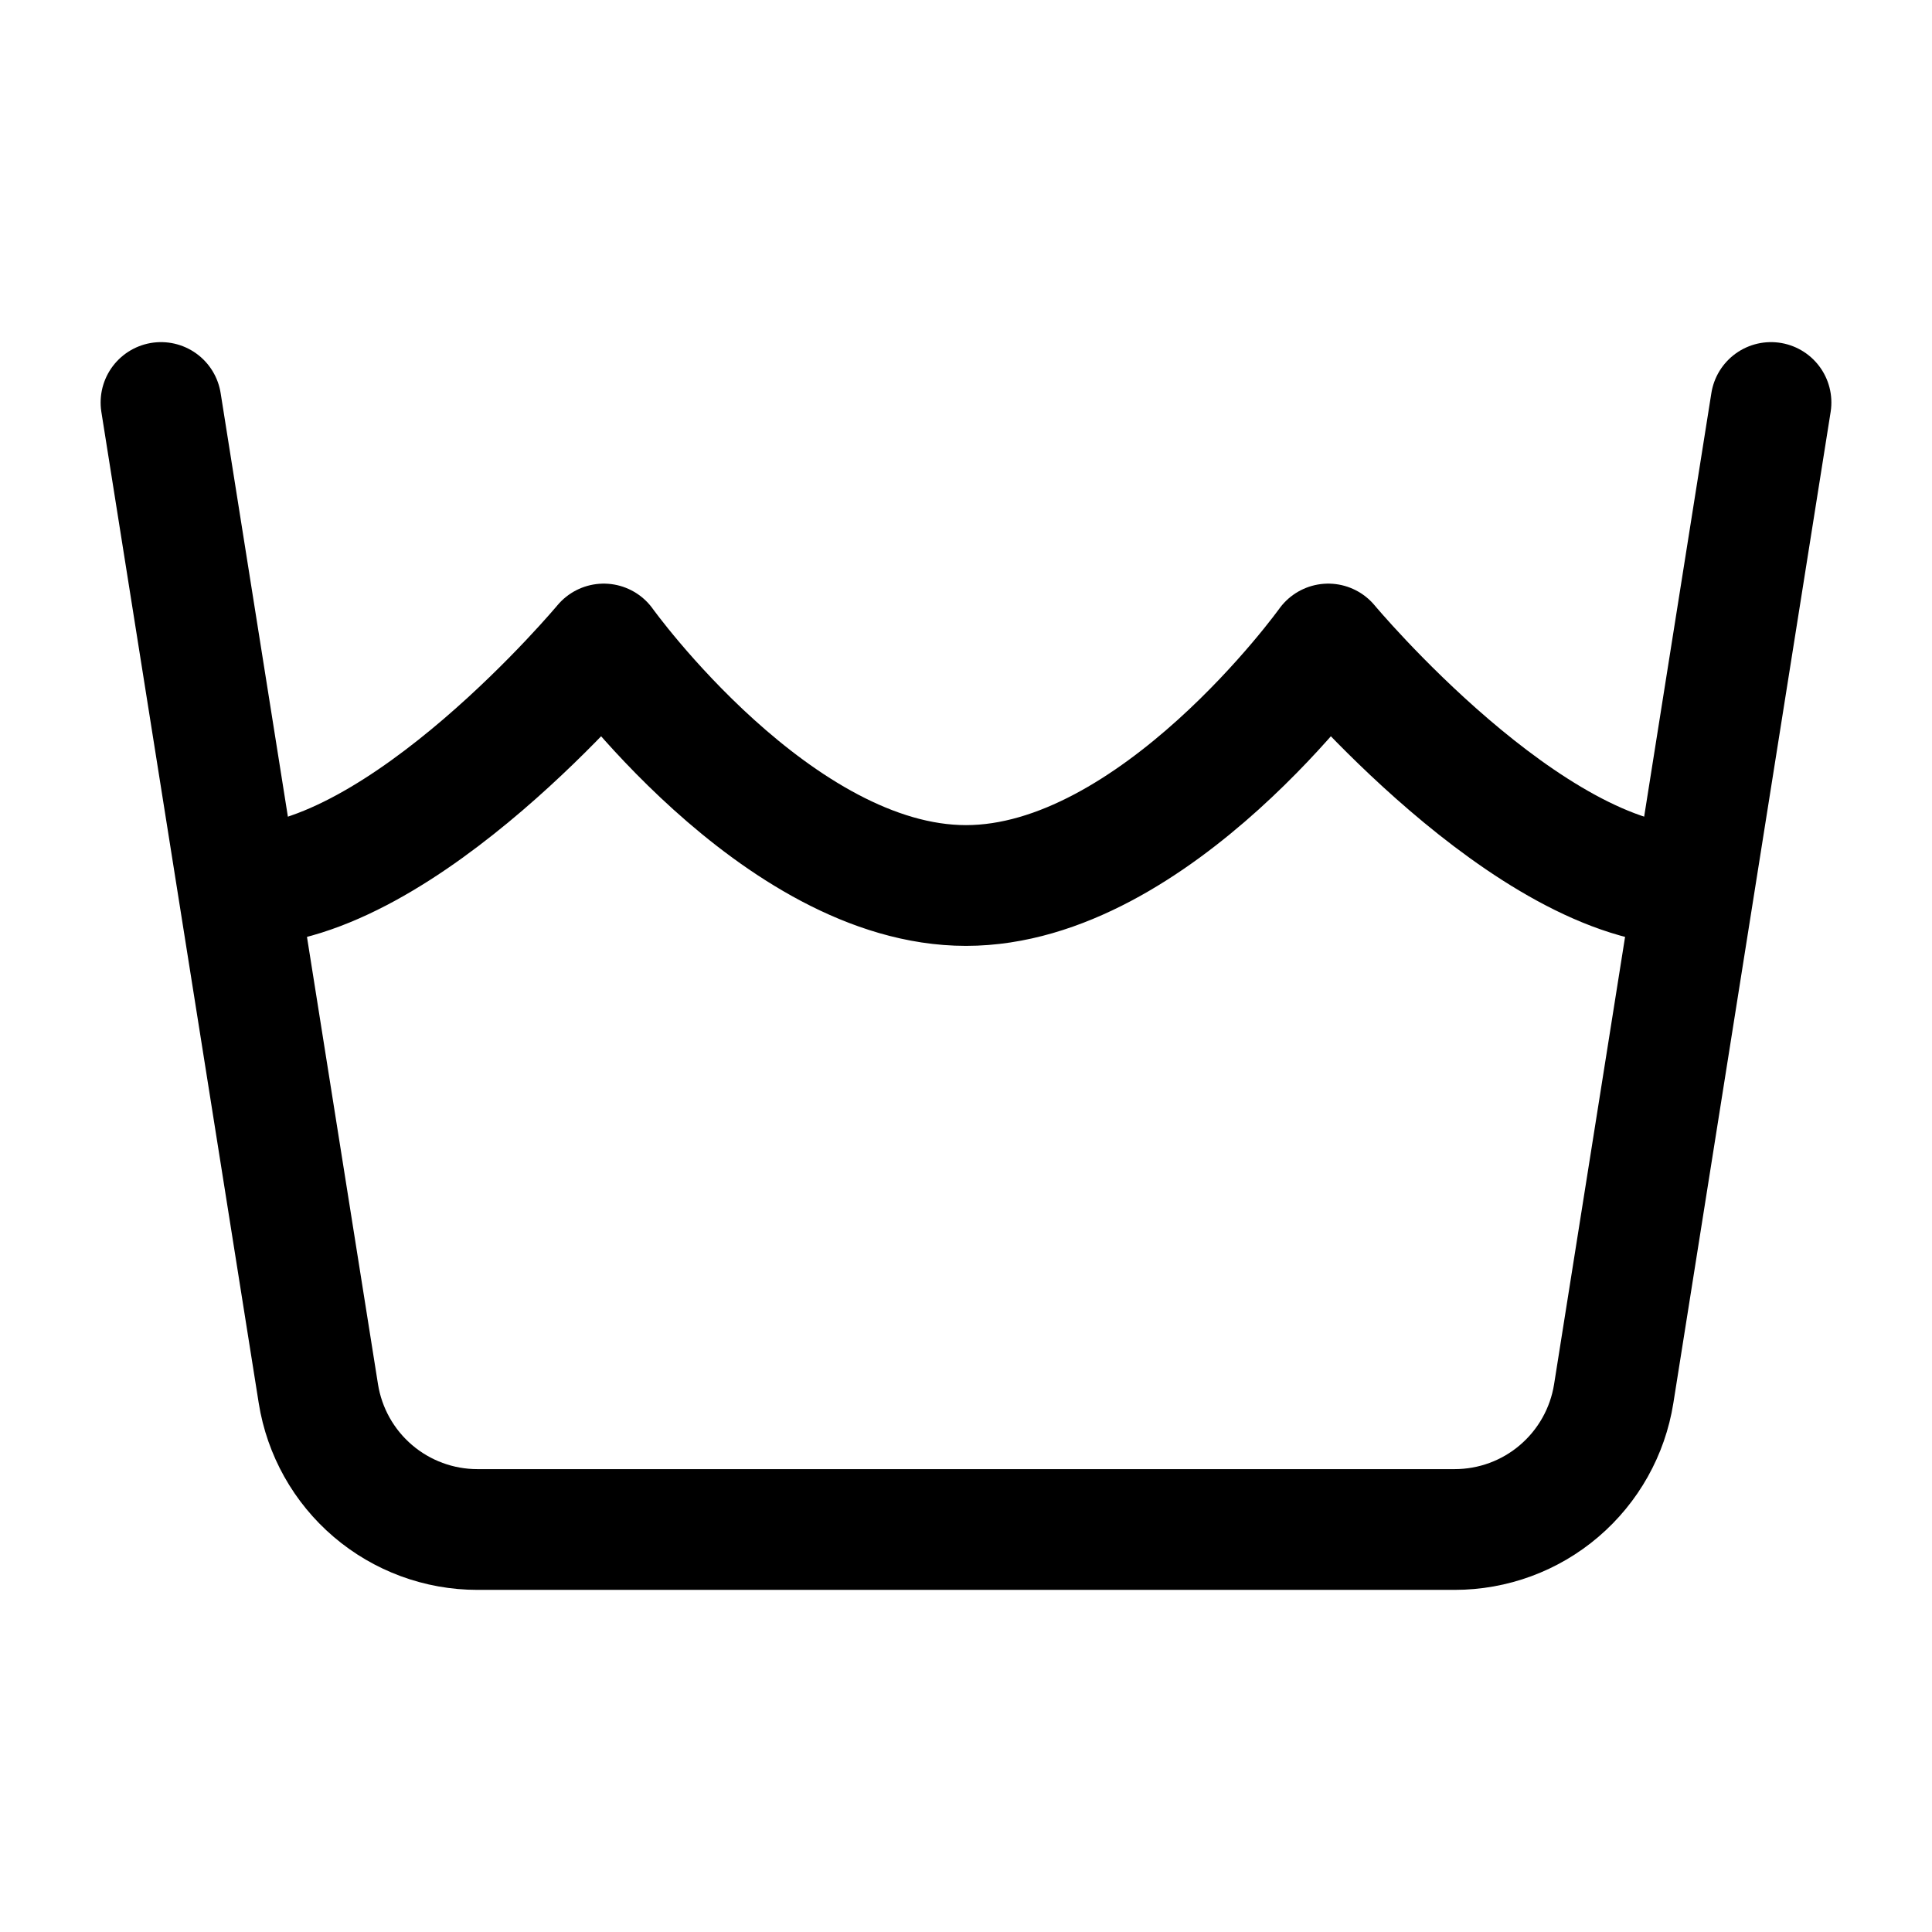 <svg width="24" height="24" viewBox="0 0 24 24" fill="none" xmlns="http://www.w3.org/2000/svg">
<path d="M22 5L20.046 17.314C19.971 17.784 19.731 18.212 19.369 18.521C19.007 18.831 18.546 19 18.07 19H5.93C5.454 19 4.994 18.83 4.632 18.521C4.27 18.212 4.03 17.784 3.955 17.314L2 5" stroke="black" stroke-width="1.5" stroke-linecap="round" stroke-linejoin="round"/>
<path d="M21 11C19 11 16.5 8 16.5 8C16.5 8 14.351 11 12 11C9.649 11 7.5 8 7.5 8C7.5 8 5 11 3 11" stroke="black" stroke-width="1.5" stroke-linecap="round" stroke-linejoin="round"/>
</svg>
